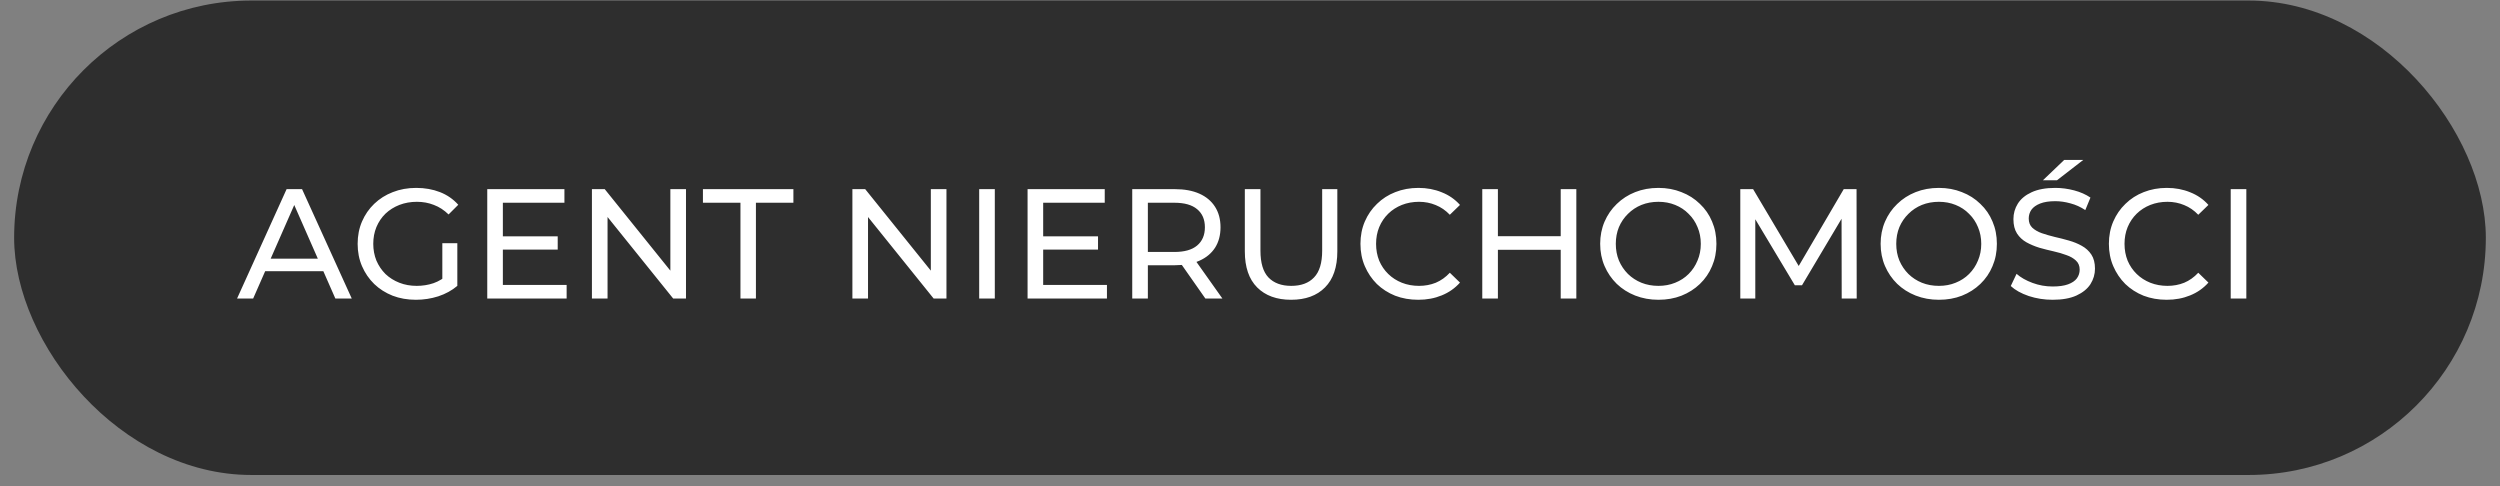 <?xml version="1.0" encoding="UTF-8"?> <svg xmlns="http://www.w3.org/2000/svg" width="144" height="28" viewBox="0 0 144 28" fill="none"><rect x="0" y="0" width="144" height="28" fill="#808080" stroke="none"/><rect x="0.814" y="0.031" width="142.37" height="27.328" rx="13.664" fill="#2E2E2E"></rect><path d="M13.655 17.195L16.508 10.895H17.399L20.261 17.195H19.316L16.769 11.399H17.129L14.582 17.195H13.655ZM14.87 15.62L15.113 14.9H18.659L18.92 15.62H14.87ZM23.957 17.267C23.471 17.267 23.024 17.189 22.616 17.033C22.208 16.871 21.854 16.646 21.554 16.358C21.254 16.064 21.02 15.722 20.852 15.332C20.684 14.942 20.6 14.513 20.6 14.045C20.6 13.577 20.684 13.148 20.852 12.758C21.02 12.368 21.254 12.029 21.554 11.741C21.86 11.447 22.217 11.222 22.625 11.066C23.033 10.904 23.483 10.823 23.975 10.823C24.473 10.823 24.929 10.904 25.343 11.066C25.757 11.228 26.108 11.471 26.396 11.795L25.838 12.353C25.58 12.101 25.298 11.918 24.992 11.804C24.692 11.684 24.365 11.624 24.011 11.624C23.651 11.624 23.315 11.684 23.003 11.804C22.697 11.924 22.43 12.092 22.202 12.308C21.98 12.524 21.806 12.782 21.68 13.082C21.56 13.376 21.5 13.697 21.5 14.045C21.5 14.387 21.56 14.708 21.68 15.008C21.806 15.302 21.98 15.56 22.202 15.782C22.43 15.998 22.697 16.166 23.003 16.286C23.309 16.406 23.642 16.466 24.002 16.466C24.338 16.466 24.659 16.415 24.965 16.313C25.277 16.205 25.565 16.028 25.829 15.782L26.342 16.466C26.03 16.73 25.664 16.931 25.244 17.069C24.83 17.201 24.401 17.267 23.957 17.267ZM25.478 16.349V14.009H26.342V16.466L25.478 16.349ZM28.884 13.613H32.124V14.378H28.884V13.613ZM28.965 16.412H32.638V17.195H28.066V10.895H32.511V11.678H28.965V16.412ZM34.095 17.195V10.895H34.833L39 16.07H38.613V10.895H39.513V17.195H38.775L34.608 12.02H34.995V17.195H34.095ZM42.65 17.195V11.678H40.489V10.895H45.7V11.678H43.541V17.195H42.65ZM49.098 17.195V10.895H49.836L54.003 16.07H53.616V10.895H54.516V17.195H53.778L49.611 12.02H49.998V17.195H49.098ZM56.401 17.195V10.895H57.301V17.195H56.401ZM60.007 13.613H63.246V14.378H60.007V13.613ZM60.087 16.412H63.76V17.195H59.188V10.895H63.633V11.678H60.087V16.412ZM65.217 17.195V10.895H67.674C68.226 10.895 68.697 10.982 69.087 11.156C69.477 11.33 69.777 11.582 69.987 11.912C70.197 12.242 70.302 12.635 70.302 13.091C70.302 13.547 70.197 13.94 69.987 14.27C69.777 14.594 69.477 14.843 69.087 15.017C68.697 15.191 68.226 15.278 67.674 15.278H65.712L66.117 14.864V17.195H65.217ZM69.429 17.195L67.827 14.909H68.79L70.41 17.195H69.429ZM66.117 14.954L65.712 14.513H67.647C68.223 14.513 68.658 14.39 68.952 14.144C69.252 13.892 69.402 13.541 69.402 13.091C69.402 12.641 69.252 12.293 68.952 12.047C68.658 11.801 68.223 11.678 67.647 11.678H65.712L66.117 11.228V14.954ZM74.366 17.267C73.538 17.267 72.887 17.03 72.413 16.556C71.939 16.082 71.702 15.389 71.702 14.477V10.895H72.602V14.441C72.602 15.143 72.755 15.656 73.061 15.98C73.373 16.304 73.811 16.466 74.375 16.466C74.945 16.466 75.383 16.304 75.689 15.98C76.001 15.656 76.157 15.143 76.157 14.441V10.895H77.03V14.477C77.03 15.389 76.793 16.082 76.319 16.556C75.851 17.03 75.2 17.267 74.366 17.267ZM81.692 17.267C81.212 17.267 80.768 17.189 80.36 17.033C79.958 16.871 79.607 16.646 79.307 16.358C79.013 16.064 78.782 15.722 78.614 15.332C78.446 14.942 78.362 14.513 78.362 14.045C78.362 13.577 78.446 13.148 78.614 12.758C78.782 12.368 79.016 12.029 79.316 11.741C79.616 11.447 79.967 11.222 80.369 11.066C80.777 10.904 81.221 10.823 81.701 10.823C82.187 10.823 82.634 10.907 83.042 11.075C83.456 11.237 83.807 11.48 84.095 11.804L83.51 12.371C83.27 12.119 83 11.933 82.7 11.813C82.4 11.687 82.079 11.624 81.737 11.624C81.383 11.624 81.053 11.684 80.747 11.804C80.447 11.924 80.186 12.092 79.964 12.308C79.742 12.524 79.568 12.782 79.442 13.082C79.322 13.376 79.262 13.697 79.262 14.045C79.262 14.393 79.322 14.717 79.442 15.017C79.568 15.311 79.742 15.566 79.964 15.782C80.186 15.998 80.447 16.166 80.747 16.286C81.053 16.406 81.383 16.466 81.737 16.466C82.079 16.466 82.4 16.406 82.7 16.286C83 16.16 83.27 15.968 83.51 15.71L84.095 16.277C83.807 16.601 83.456 16.847 83.042 17.015C82.634 17.183 82.184 17.267 81.692 17.267ZM89.897 10.895H90.797V17.195H89.897V10.895ZM86.279 17.195H85.379V10.895H86.279V17.195ZM89.978 14.387H86.189V13.604H89.978V14.387ZM95.527 17.267C95.047 17.267 94.6 17.186 94.186 17.024C93.778 16.862 93.424 16.637 93.124 16.349C92.824 16.055 92.59 15.713 92.422 15.323C92.254 14.933 92.17 14.507 92.17 14.045C92.17 13.583 92.254 13.157 92.422 12.767C92.59 12.377 92.824 12.038 93.124 11.75C93.424 11.456 93.778 11.228 94.186 11.066C94.594 10.904 95.041 10.823 95.527 10.823C96.007 10.823 96.448 10.904 96.85 11.066C97.258 11.222 97.612 11.447 97.912 11.741C98.218 12.029 98.452 12.368 98.614 12.758C98.782 13.148 98.866 13.577 98.866 14.045C98.866 14.513 98.782 14.942 98.614 15.332C98.452 15.722 98.218 16.064 97.912 16.358C97.612 16.646 97.258 16.871 96.85 17.033C96.448 17.189 96.007 17.267 95.527 17.267ZM95.527 16.466C95.875 16.466 96.196 16.406 96.49 16.286C96.79 16.166 97.048 15.998 97.264 15.782C97.486 15.56 97.657 15.302 97.777 15.008C97.903 14.714 97.966 14.393 97.966 14.045C97.966 13.697 97.903 13.376 97.777 13.082C97.657 12.788 97.486 12.533 97.264 12.317C97.048 12.095 96.79 11.924 96.49 11.804C96.196 11.684 95.875 11.624 95.527 11.624C95.173 11.624 94.846 11.684 94.546 11.804C94.252 11.924 93.994 12.095 93.772 12.317C93.55 12.533 93.376 12.788 93.25 13.082C93.13 13.376 93.07 13.697 93.07 14.045C93.07 14.393 93.13 14.714 93.25 15.008C93.376 15.302 93.55 15.56 93.772 15.782C93.994 15.998 94.252 16.166 94.546 16.286C94.846 16.406 95.173 16.466 95.527 16.466ZM100.241 17.195V10.895H100.979L103.805 15.656H103.409L106.199 10.895H106.937L106.946 17.195H106.082L106.073 12.254H106.28L103.796 16.43H103.382L100.88 12.254H101.105V17.195H100.241ZM111.681 17.267C111.201 17.267 110.754 17.186 110.34 17.024C109.932 16.862 109.578 16.637 109.278 16.349C108.978 16.055 108.744 15.713 108.576 15.323C108.408 14.933 108.324 14.507 108.324 14.045C108.324 13.583 108.408 13.157 108.576 12.767C108.744 12.377 108.978 12.038 109.278 11.75C109.578 11.456 109.932 11.228 110.34 11.066C110.748 10.904 111.195 10.823 111.681 10.823C112.161 10.823 112.602 10.904 113.004 11.066C113.412 11.222 113.766 11.447 114.066 11.741C114.372 12.029 114.606 12.368 114.768 12.758C114.936 13.148 115.02 13.577 115.02 14.045C115.02 14.513 114.936 14.942 114.768 15.332C114.606 15.722 114.372 16.064 114.066 16.358C113.766 16.646 113.412 16.871 113.004 17.033C112.602 17.189 112.161 17.267 111.681 17.267ZM111.681 16.466C112.029 16.466 112.35 16.406 112.644 16.286C112.944 16.166 113.202 15.998 113.418 15.782C113.64 15.56 113.811 15.302 113.931 15.008C114.057 14.714 114.12 14.393 114.12 14.045C114.12 13.697 114.057 13.376 113.931 13.082C113.811 12.788 113.64 12.533 113.418 12.317C113.202 12.095 112.944 11.924 112.644 11.804C112.35 11.684 112.029 11.624 111.681 11.624C111.327 11.624 111 11.684 110.7 11.804C110.406 11.924 110.148 12.095 109.926 12.317C109.704 12.533 109.53 12.788 109.404 13.082C109.284 13.376 109.224 13.697 109.224 14.045C109.224 14.393 109.284 14.714 109.404 15.008C109.53 15.302 109.704 15.56 109.926 15.782C110.148 15.998 110.406 16.166 110.7 16.286C111 16.406 111.327 16.466 111.681 16.466ZM118.232 17.267C117.752 17.267 117.293 17.195 116.855 17.051C116.417 16.901 116.072 16.709 115.82 16.475L116.153 15.773C116.393 15.983 116.699 16.157 117.071 16.295C117.443 16.433 117.83 16.502 118.232 16.502C118.598 16.502 118.895 16.46 119.123 16.376C119.351 16.292 119.519 16.178 119.627 16.034C119.735 15.884 119.789 15.716 119.789 15.53C119.789 15.314 119.717 15.14 119.573 15.008C119.435 14.876 119.252 14.771 119.024 14.693C118.802 14.609 118.556 14.537 118.286 14.477C118.016 14.417 117.743 14.348 117.467 14.27C117.197 14.186 116.948 14.081 116.72 13.955C116.498 13.829 116.318 13.661 116.18 13.451C116.042 13.235 115.973 12.959 115.973 12.623C115.973 12.299 116.057 12.002 116.225 11.732C116.399 11.456 116.663 11.237 117.017 11.075C117.377 10.907 117.833 10.823 118.385 10.823C118.751 10.823 119.114 10.871 119.474 10.967C119.834 11.063 120.146 11.201 120.41 11.381L120.113 12.101C119.843 11.921 119.558 11.792 119.258 11.714C118.958 11.63 118.667 11.588 118.385 11.588C118.031 11.588 117.74 11.633 117.512 11.723C117.284 11.813 117.116 11.933 117.008 12.083C116.906 12.233 116.855 12.401 116.855 12.587C116.855 12.809 116.924 12.986 117.062 13.118C117.206 13.25 117.389 13.355 117.611 13.433C117.839 13.511 118.088 13.583 118.358 13.649C118.628 13.709 118.898 13.778 119.168 13.856C119.444 13.934 119.693 14.036 119.915 14.162C120.143 14.288 120.326 14.456 120.464 14.666C120.602 14.876 120.671 15.146 120.671 15.476C120.671 15.794 120.584 16.091 120.41 16.367C120.236 16.637 119.966 16.856 119.6 17.024C119.24 17.186 118.784 17.267 118.232 17.267ZM117.674 10.382L118.898 9.212H119.996L118.484 10.382H117.674ZM124.802 17.267C124.322 17.267 123.878 17.189 123.47 17.033C123.068 16.871 122.717 16.646 122.417 16.358C122.123 16.064 121.892 15.722 121.724 15.332C121.556 14.942 121.472 14.513 121.472 14.045C121.472 13.577 121.556 13.148 121.724 12.758C121.892 12.368 122.126 12.029 122.426 11.741C122.726 11.447 123.077 11.222 123.479 11.066C123.887 10.904 124.331 10.823 124.811 10.823C125.297 10.823 125.744 10.907 126.152 11.075C126.566 11.237 126.917 11.48 127.205 11.804L126.62 12.371C126.38 12.119 126.11 11.933 125.81 11.813C125.51 11.687 125.189 11.624 124.847 11.624C124.493 11.624 124.163 11.684 123.857 11.804C123.557 11.924 123.296 12.092 123.074 12.308C122.852 12.524 122.678 12.782 122.552 13.082C122.432 13.376 122.372 13.697 122.372 14.045C122.372 14.393 122.432 14.717 122.552 15.017C122.678 15.311 122.852 15.566 123.074 15.782C123.296 15.998 123.557 16.166 123.857 16.286C124.163 16.406 124.493 16.466 124.847 16.466C125.189 16.466 125.51 16.406 125.81 16.286C126.11 16.16 126.38 15.968 126.62 15.71L127.205 16.277C126.917 16.601 126.566 16.847 126.152 17.015C125.744 17.183 125.294 17.267 124.802 17.267ZM128.489 17.195V10.895H129.389V17.195H128.489Z" fill="white"></path></svg> 